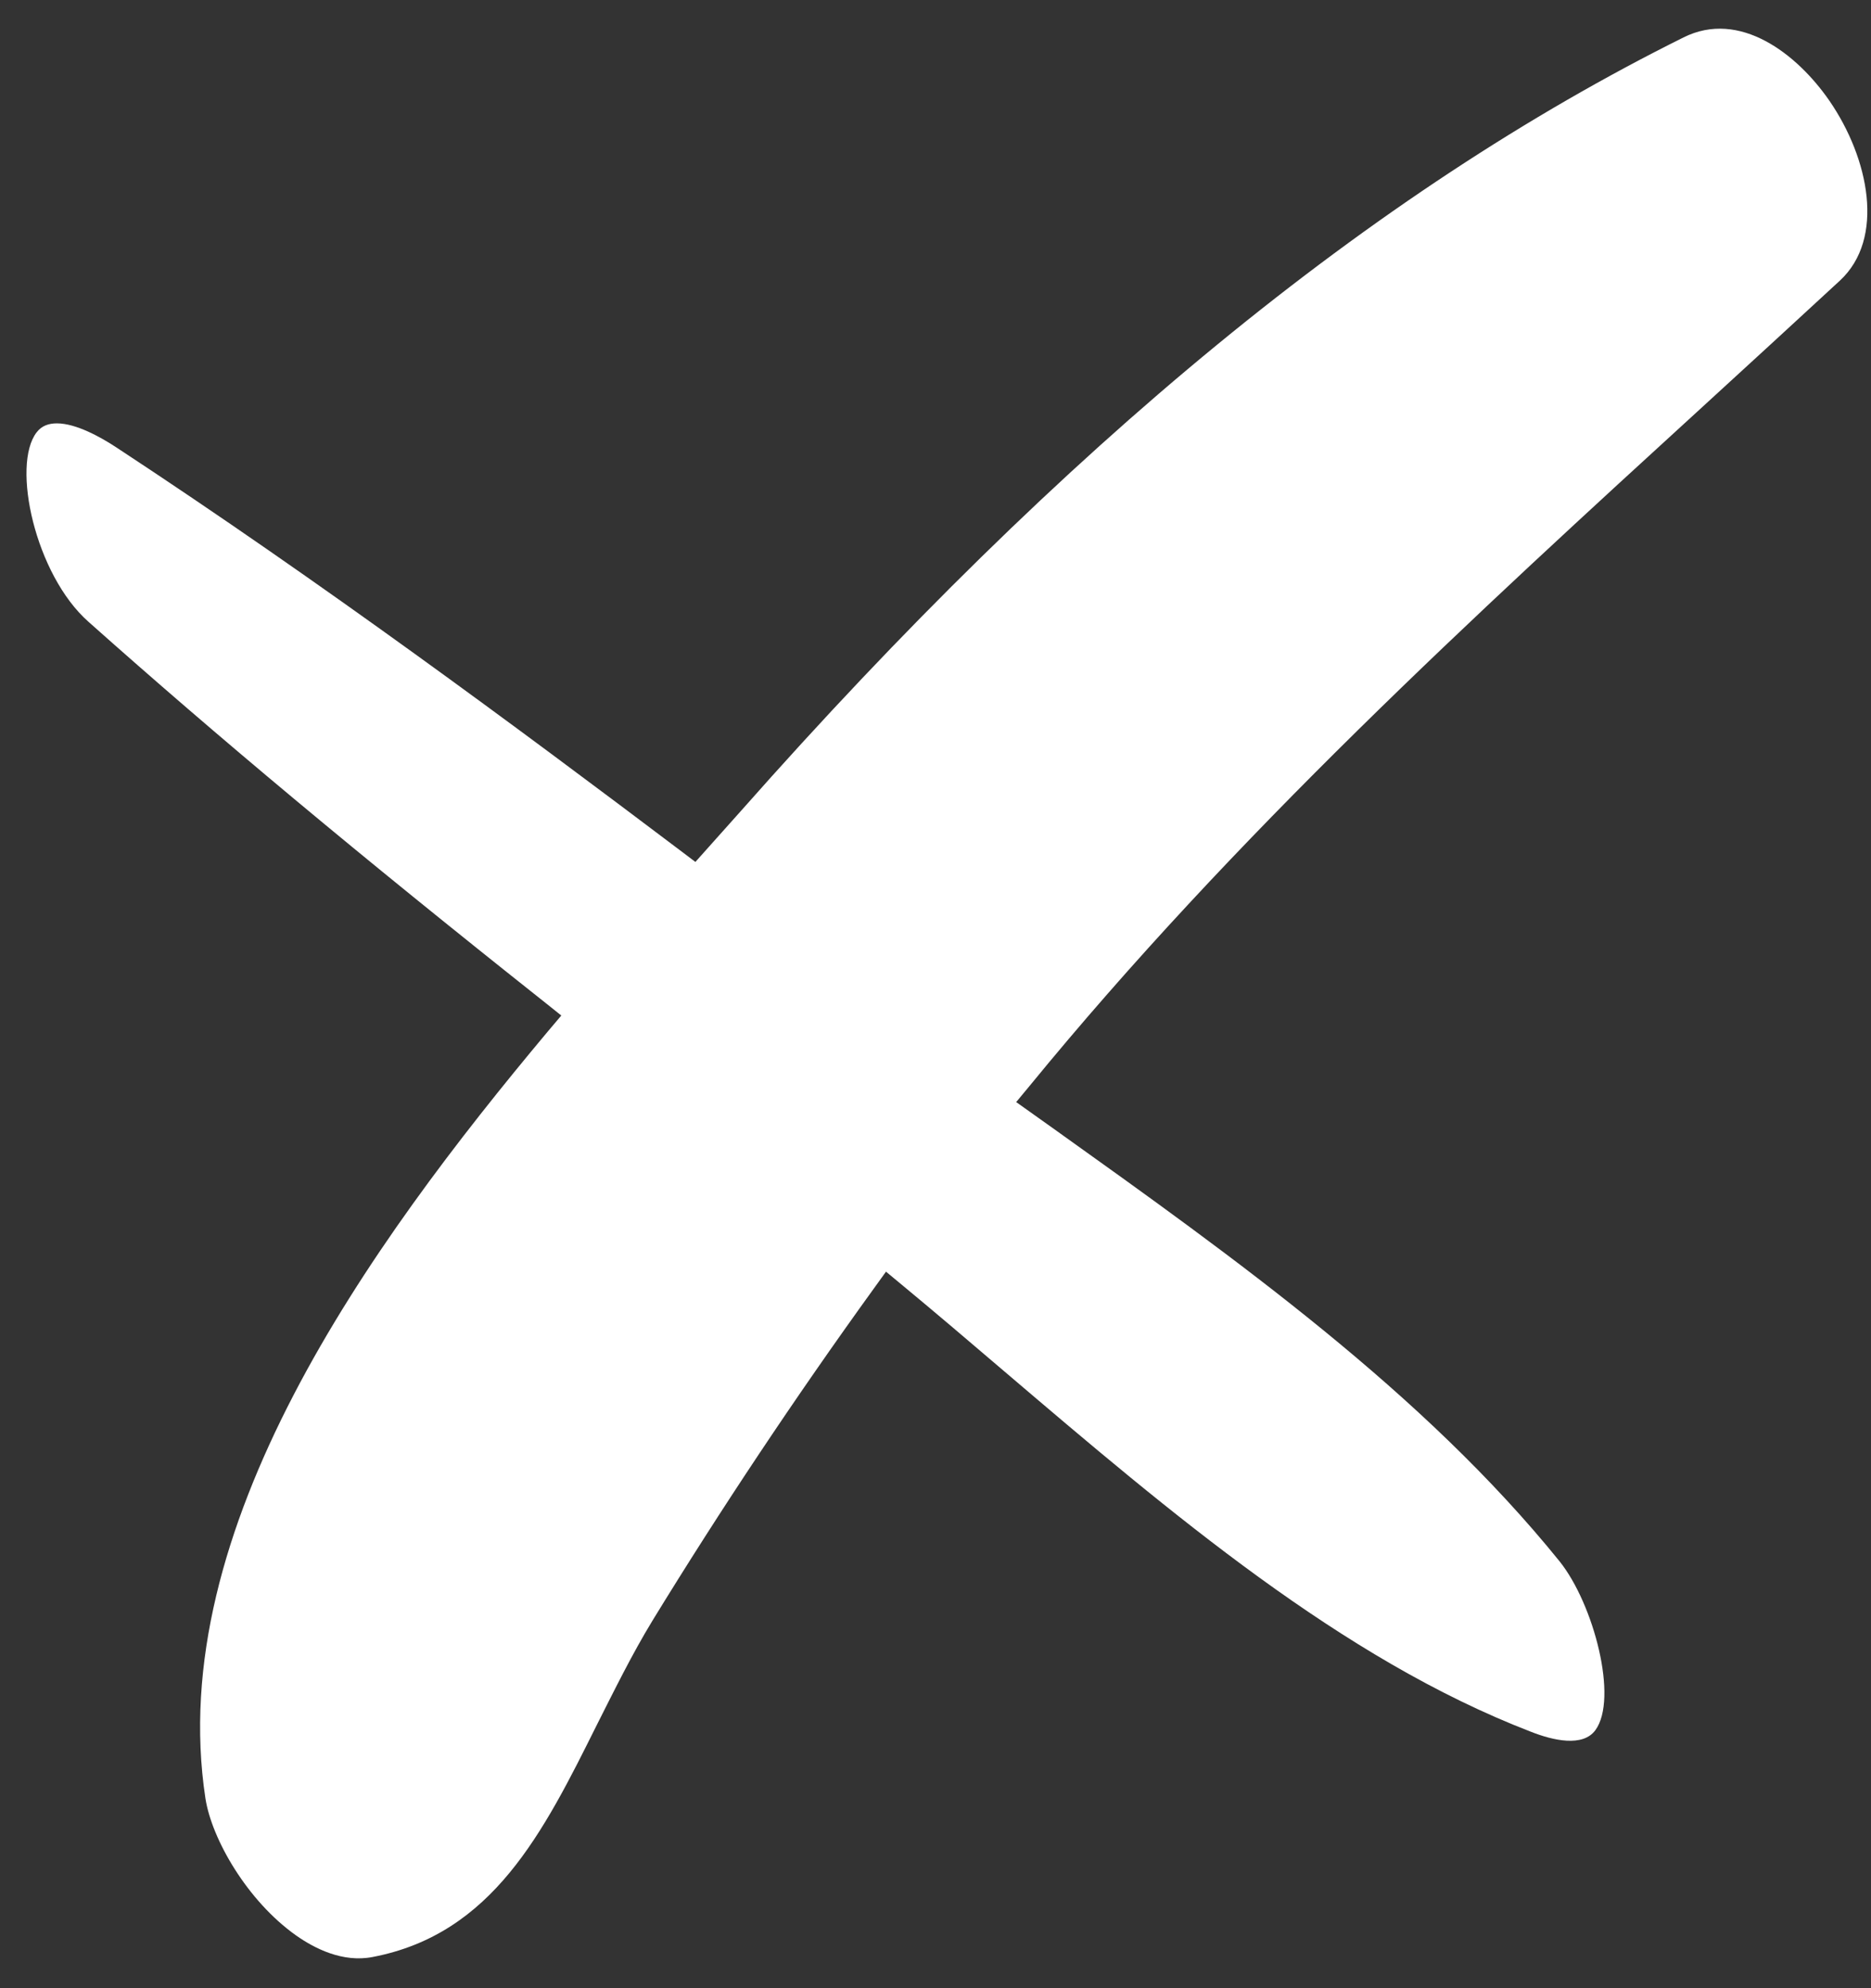 <svg width="48" height="51" viewBox="0 0 48 51" fill="none" xmlns="http://www.w3.org/2000/svg">
<rect x="0" y="0" width="48" height="51" fill="#333333" stroke="none"/>
<path d="M43.75 10.37C44.9 9.32 46.05 8.26 47.2 7.2C48.37 6.12 47.95 4.06 46.93 2.58C46.1 1.38 44.63 0.24 43.19 0.96C35.22 4.92 27.31 11.41 19.01 20.8L17.84 22.11L17.47 21.83C13.27 18.66 8.27 14.95 2.99 11.48C2.58 11.21 1.95 10.86 1.46 10.86C1.25 10.86 1.07 10.92 0.94 11.09C0.29 11.93 0.9 14.74 2.27 15.95C5.56 18.88 9.17 21.9 14 25.73L14.4 26.05L14.07 26.44C9.42 31.99 4.22 39.24 5.27 46.13C5.43 47.17 6.34 48.76 7.6 49.65C8.07 49.98 8.79 50.35 9.56 50.2C12.64 49.61 13.94 47 15.31 44.25C15.76 43.36 16.21 42.44 16.74 41.57C18.48 38.73 20.39 35.86 22.42 33.05L22.73 32.62L23.14 32.96C24.01 33.68 24.89 34.43 25.78 35.19C30.03 38.81 34.42 42.55 39.27 44.42C39.85 44.65 40.61 44.82 40.93 44.38C41.52 43.57 40.89 41.15 40.01 40.05C36.51 35.72 31.7 32.29 27.04 28.96L26.07 28.27L26.41 27.86C31.67 21.43 37.81 15.8 43.75 10.37Z" fill="white"/>
</svg>
